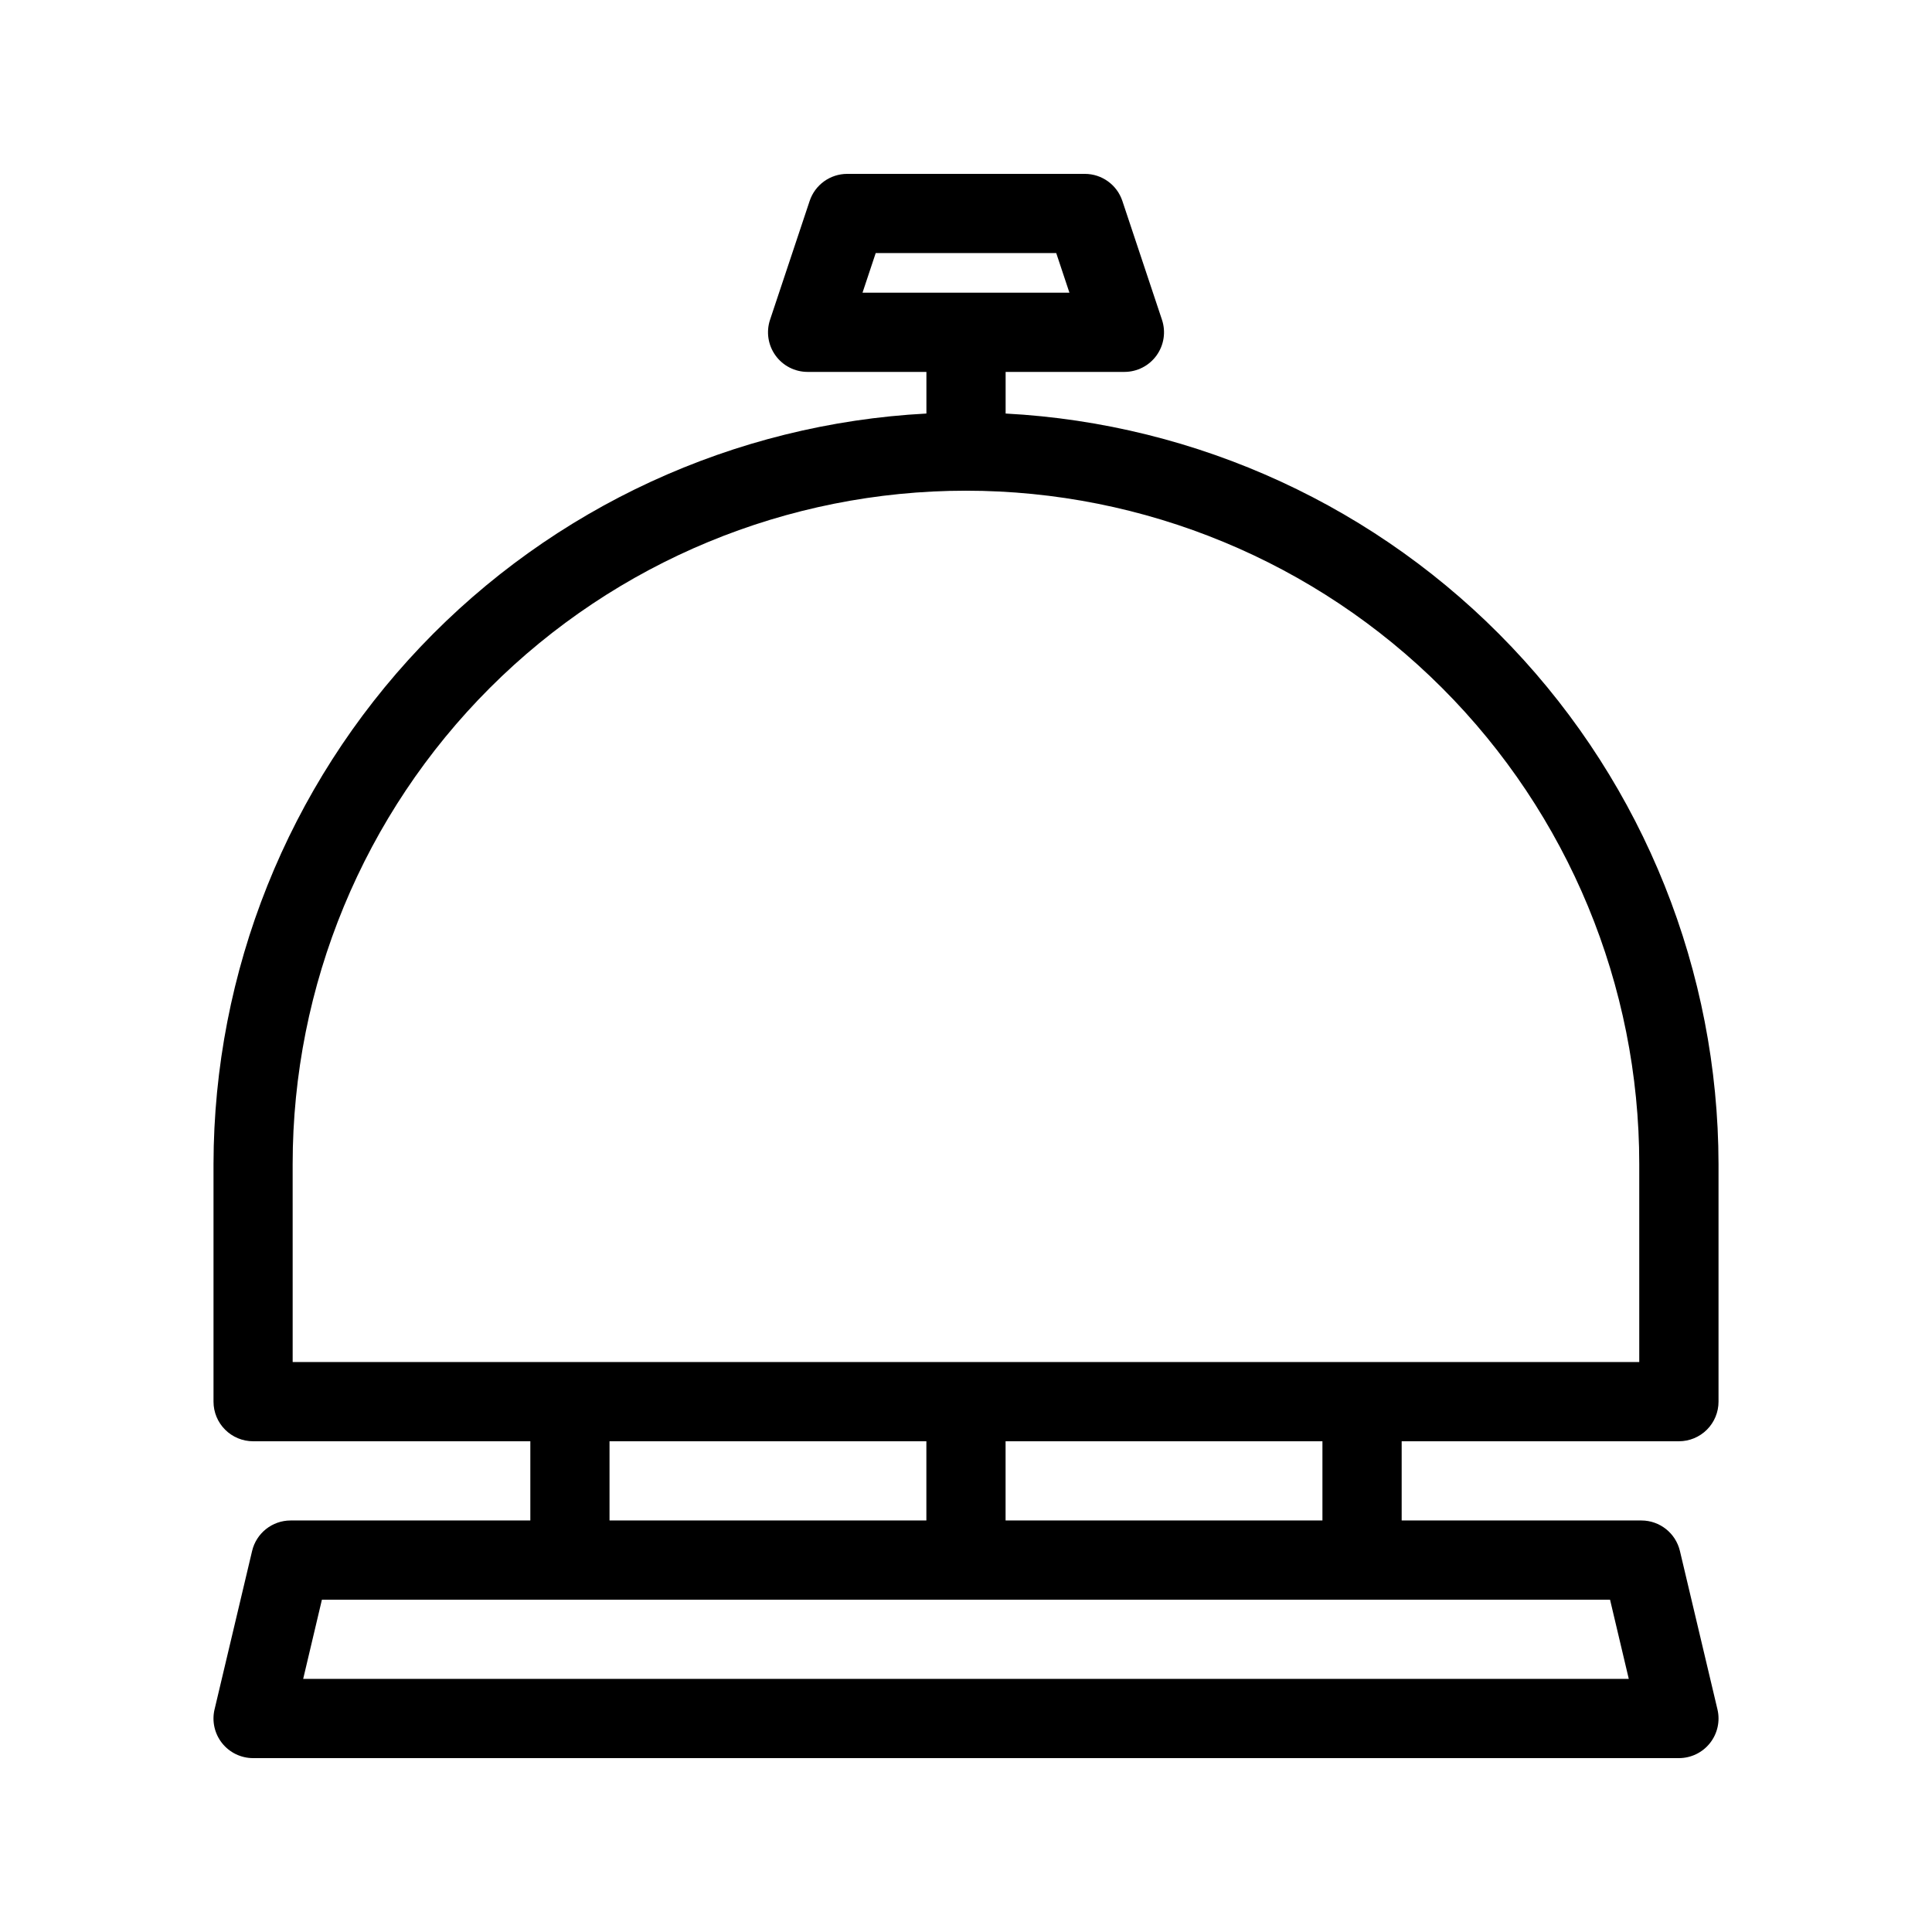 <?xml version="1.0" encoding="UTF-8"?>
<!-- Uploaded to: ICON Repo, www.svgrepo.com, Generator: ICON Repo Mixer Tools -->
<svg fill="#000000" width="800px" height="800px" version="1.1" viewBox="144 144 512 512" xmlns="http://www.w3.org/2000/svg">
 <path d="m211.07 525.95h73.473v20.992h-63.535c-4.859 0.008-9.082 3.352-10.199 8.082l-9.949 41.984h-0.004c-0.734 3.125-0.004 6.41 1.984 8.926 1.992 2.516 5.023 3.984 8.23 3.984h377.86c3.211 0 6.242-1.469 8.23-3.984 1.992-2.516 2.723-5.801 1.984-8.926l-9.949-41.984c-1.121-4.731-5.344-8.074-10.203-8.082h-63.535v-20.992h73.473c2.785 0 5.453-1.105 7.422-3.074 1.969-1.965 3.074-4.637 3.074-7.422v-62.973c-0.082-51.027-19.715-100.08-54.855-137.07-35.141-36.996-83.121-59.117-134.07-61.82v-11.031h31.488c3.371-0.004 6.535-1.625 8.508-4.363 1.969-2.734 2.508-6.25 1.441-9.449l-10.496-31.488c-1.426-4.285-5.434-7.176-9.949-7.18h-62.977c-4.516 0.004-8.523 2.894-9.953 7.18l-10.496 31.488c-1.062 3.199-0.527 6.715 1.445 9.449 1.969 2.738 5.133 4.359 8.508 4.363h31.488v11.031c-50.953 2.703-98.934 24.824-134.07 61.82-35.141 36.992-54.773 86.043-54.855 137.07v62.977-0.004c0 2.785 1.105 5.457 3.074 7.422 1.969 1.969 4.637 3.074 7.422 3.074zm359.61 41.984 4.965 20.992h-351.3l4.965-20.992zm-265.15-20.992v-20.992h83.969v20.992zm104.96 0v-20.992h83.969v20.992zm-37.914-325.38 3.496-10.496h47.84l3.496 10.496zm-151.02 230.91c0-47.324 18.797-92.711 52.262-126.17 33.461-33.465 78.848-52.262 126.17-52.262 47.32 0 92.707 18.797 126.17 52.262 33.465 33.461 52.262 78.848 52.262 126.17v52.48l-356.86-0.004z"/>
</svg>
